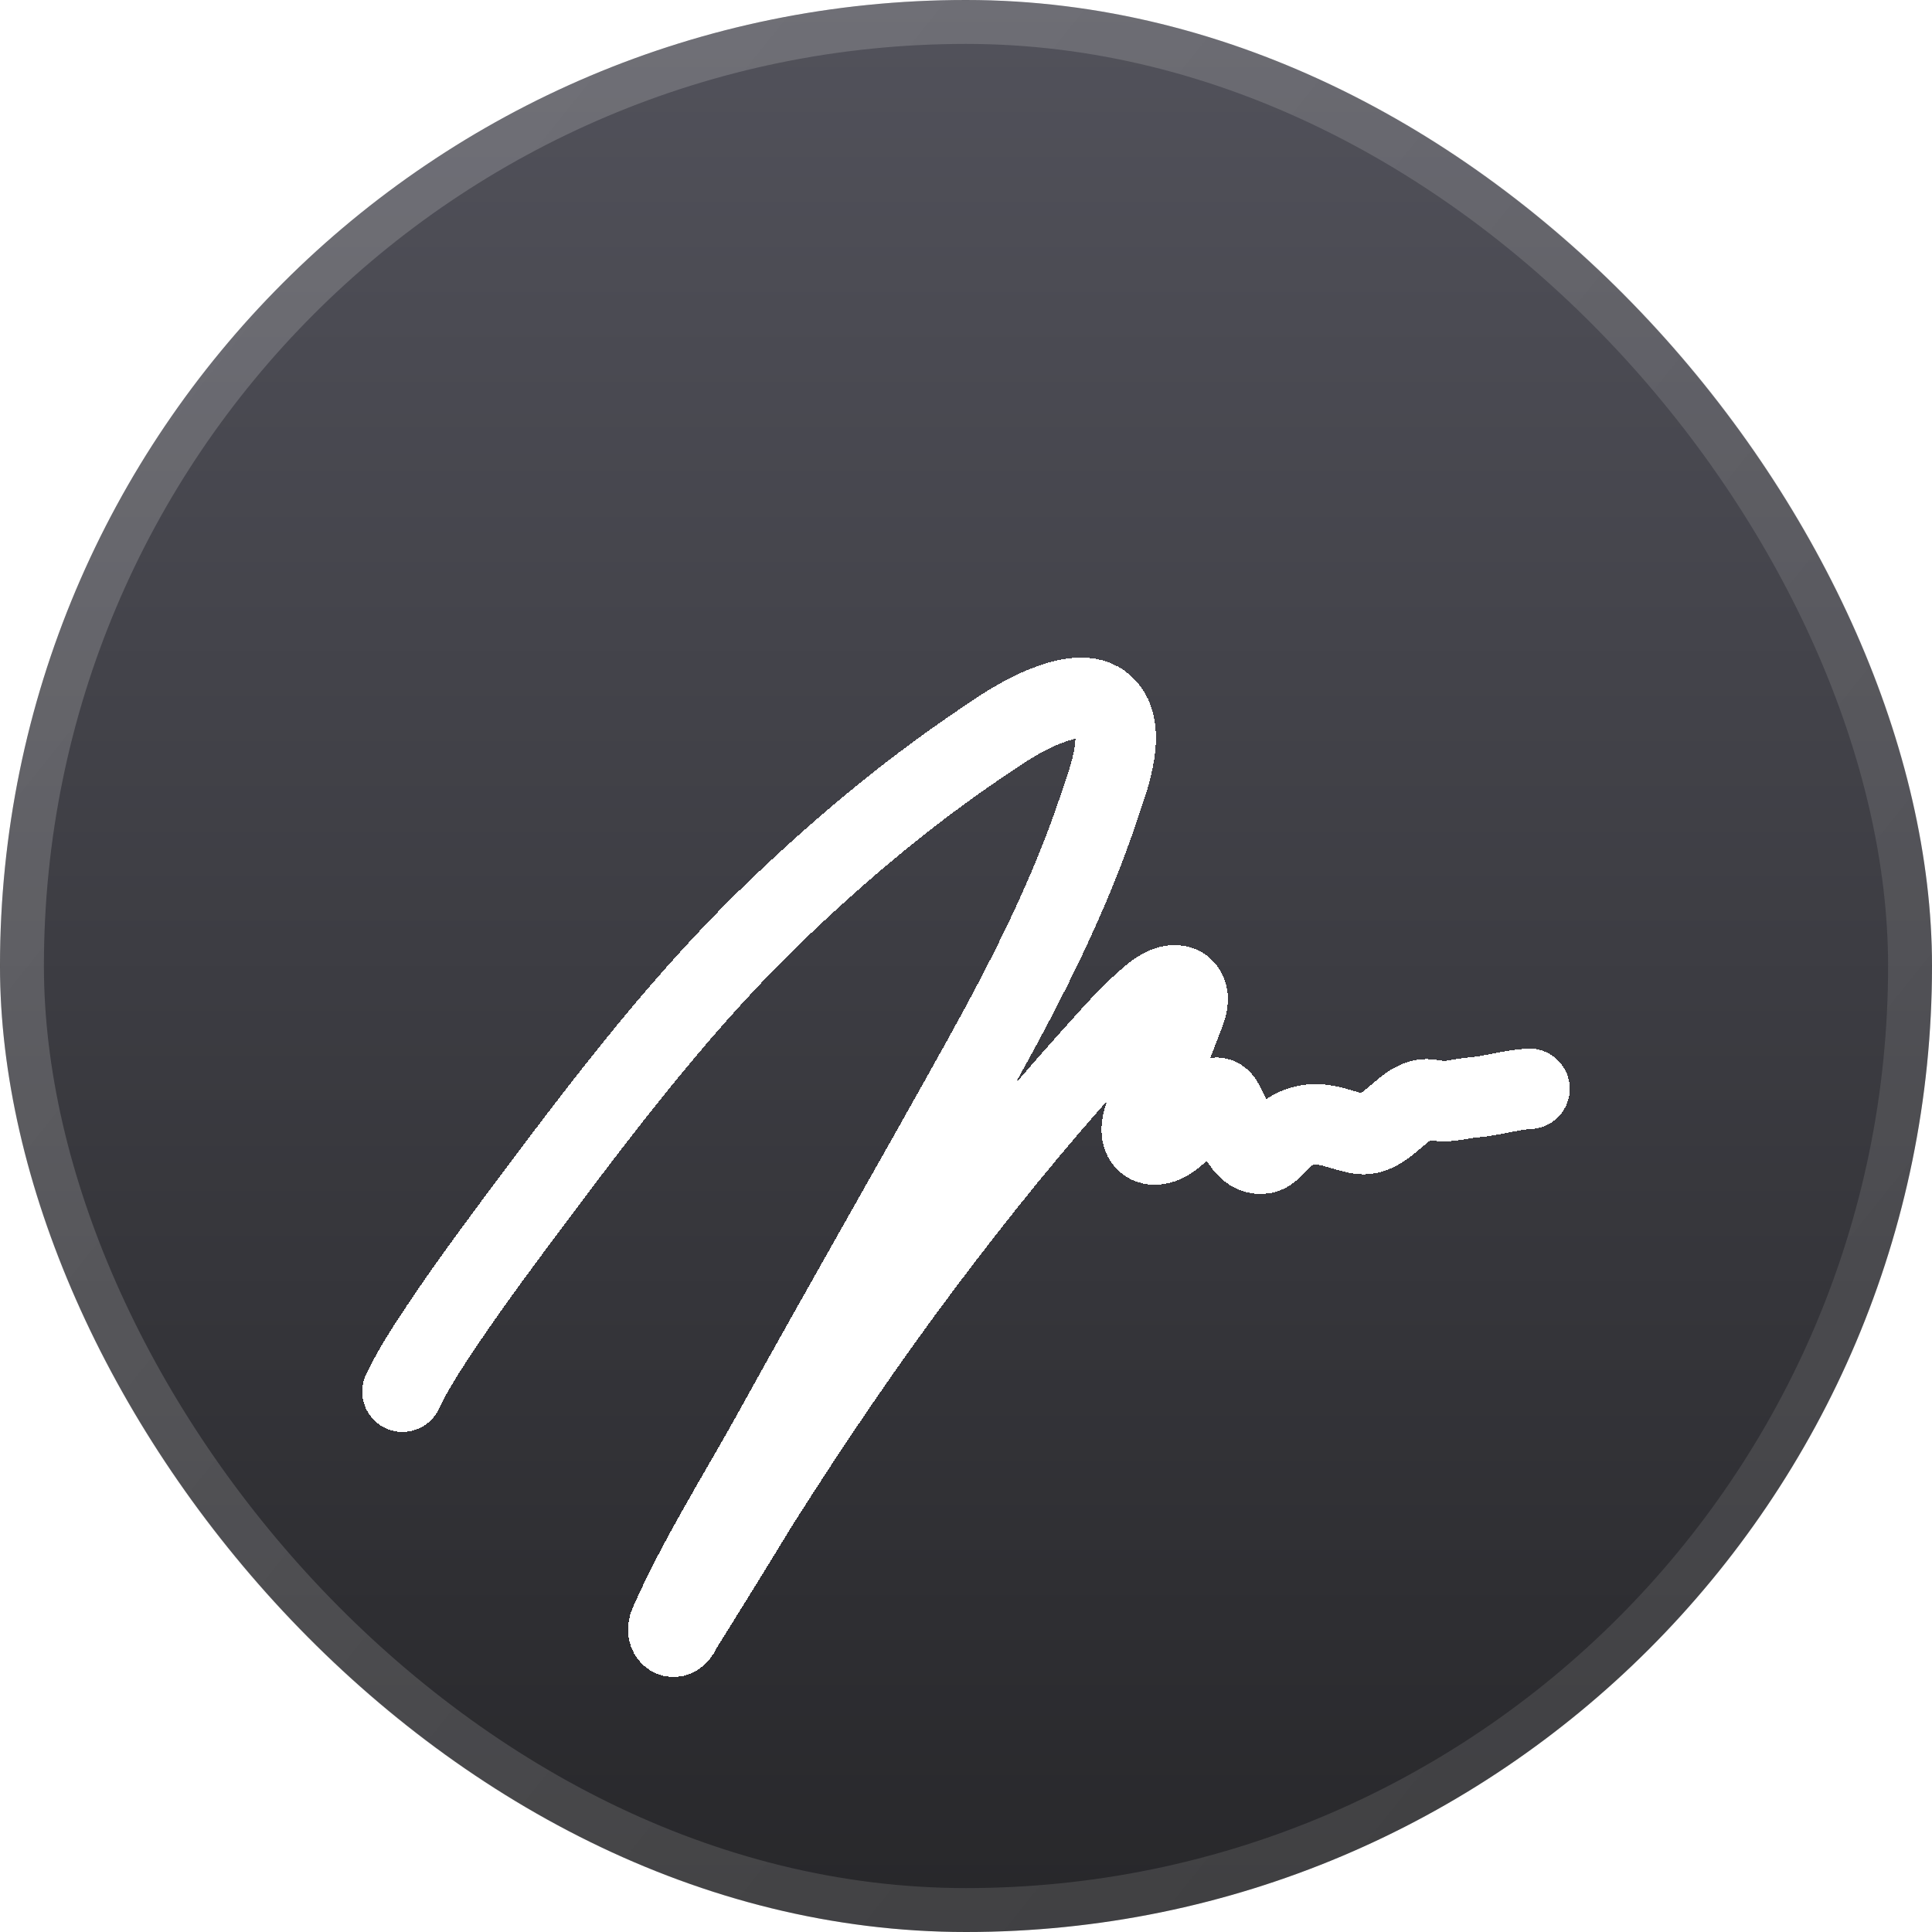<svg width="24" height="24" viewBox="0 0 24 24" fill="none" xmlns="http://www.w3.org/2000/svg">
<g id="scribe">
<g id="Rectangle 1">
<rect width="24" height="24" rx="12" fill="url(#paint0_linear_7_298)"/>
<rect x="0.273" y="0.273" width="23.454" height="23.454" rx="11.727" stroke="url(#paint1_linear_7_298)" stroke-opacity="0.2" stroke-width="0.545"/>
</g>
<g id="Vector" filter="url(#filter0_dd_7_298)">
<path d="M5 14.62C5.132 14.341 5.299 14.087 5.47 13.829C5.853 13.256 6.267 12.703 6.68 12.151C7.593 10.932 8.519 9.729 9.619 8.668C10.405 7.912 11.23 7.216 12.134 6.601C12.407 6.415 12.676 6.226 12.985 6.105C13.182 6.028 13.488 5.929 13.685 6.075C14.04 6.337 13.76 7.038 13.659 7.34C13.294 8.446 12.759 9.499 12.194 10.516C11.343 12.047 10.468 13.565 9.621 15.098C9.187 15.883 8.688 16.669 8.321 17.496C8.253 17.65 8.387 17.738 8.453 17.583V17.583C8.457 17.574 8.462 17.564 8.467 17.556C8.787 17.046 9.104 16.534 9.417 16.019C10.072 14.985 10.759 13.971 11.496 12.992C12.148 12.125 12.84 11.27 13.569 10.463C13.808 10.199 14.055 9.907 14.343 9.678C14.606 9.469 14.841 9.584 14.721 9.897V9.897C14.562 10.312 14.402 10.725 14.242 11.138C14.236 11.154 14.23 11.17 14.223 11.185C14.078 11.552 14.355 11.676 14.635 11.398V11.398C14.738 11.297 14.894 11.062 15.026 10.993C15.159 10.925 15.183 11.009 15.241 11.122C15.327 11.289 15.437 11.702 15.691 11.661C15.791 11.644 15.869 11.52 15.936 11.459C16.02 11.383 16.113 11.334 16.226 11.31C16.444 11.264 16.653 11.368 16.862 11.413C17.07 11.457 17.223 11.298 17.367 11.18C17.438 11.123 17.488 11.072 17.57 11.03C17.703 10.962 17.741 10.993 17.878 11.008C18.016 11.023 18.155 10.977 18.288 10.966C18.531 10.947 18.756 10.872 19 10.857" stroke="white" stroke-linecap="round" shape-rendering="crispEdges"/>
</g>
</g>
<defs>
<filter id="filter0_dd_7_298" x="1.832" y="4.166" width="20.336" height="18" filterUnits="userSpaceOnUse" color-interpolation-filters="sRGB">
<feFlood flood-opacity="0" result="BackgroundImageFix"/>
<feColorMatrix in="SourceAlpha" type="matrix" values="0 0 0 0 0 0 0 0 0 0 0 0 0 0 0 0 0 0 127 0" result="hardAlpha"/>
<feOffset dy="1.334"/>
<feGaussianBlur stdDeviation="1.334"/>
<feComposite in2="hardAlpha" operator="out"/>
<feColorMatrix type="matrix" values="0 0 0 0 0 0 0 0 0 0 0 0 0 0 0 0 0 0 0.25 0"/>
<feBlend mode="normal" in2="BackgroundImageFix" result="effect1_dropShadow_7_298"/>
<feColorMatrix in="SourceAlpha" type="matrix" values="0 0 0 0 0 0 0 0 0 0 0 0 0 0 0 0 0 0 127 0" result="hardAlpha"/>
<feOffset dy="1.334"/>
<feGaussianBlur stdDeviation="1.334"/>
<feComposite in2="hardAlpha" operator="out"/>
<feColorMatrix type="matrix" values="0 0 0 0 0 0 0 0 0 0 0 0 0 0 0 0 0 0 0.25 0"/>
<feBlend mode="normal" in2="effect1_dropShadow_7_298" result="effect2_dropShadow_7_298"/>
<feBlend mode="normal" in="SourceGraphic" in2="effect2_dropShadow_7_298" result="shape"/>
</filter>
<linearGradient id="paint0_linear_7_298" x1="12" y1="0" x2="12" y2="24" gradientUnits="userSpaceOnUse">
<stop stop-color="#52525B"/>
<stop offset="1" stop-color="#27272A"/>
</linearGradient>
<linearGradient id="paint1_linear_7_298" x1="0" y1="0" x2="22.5" y2="18" gradientUnits="userSpaceOnUse">
<stop stop-color="white"/>
<stop offset="1" stop-color="#999999"/>
</linearGradient>
</defs>
</svg>
